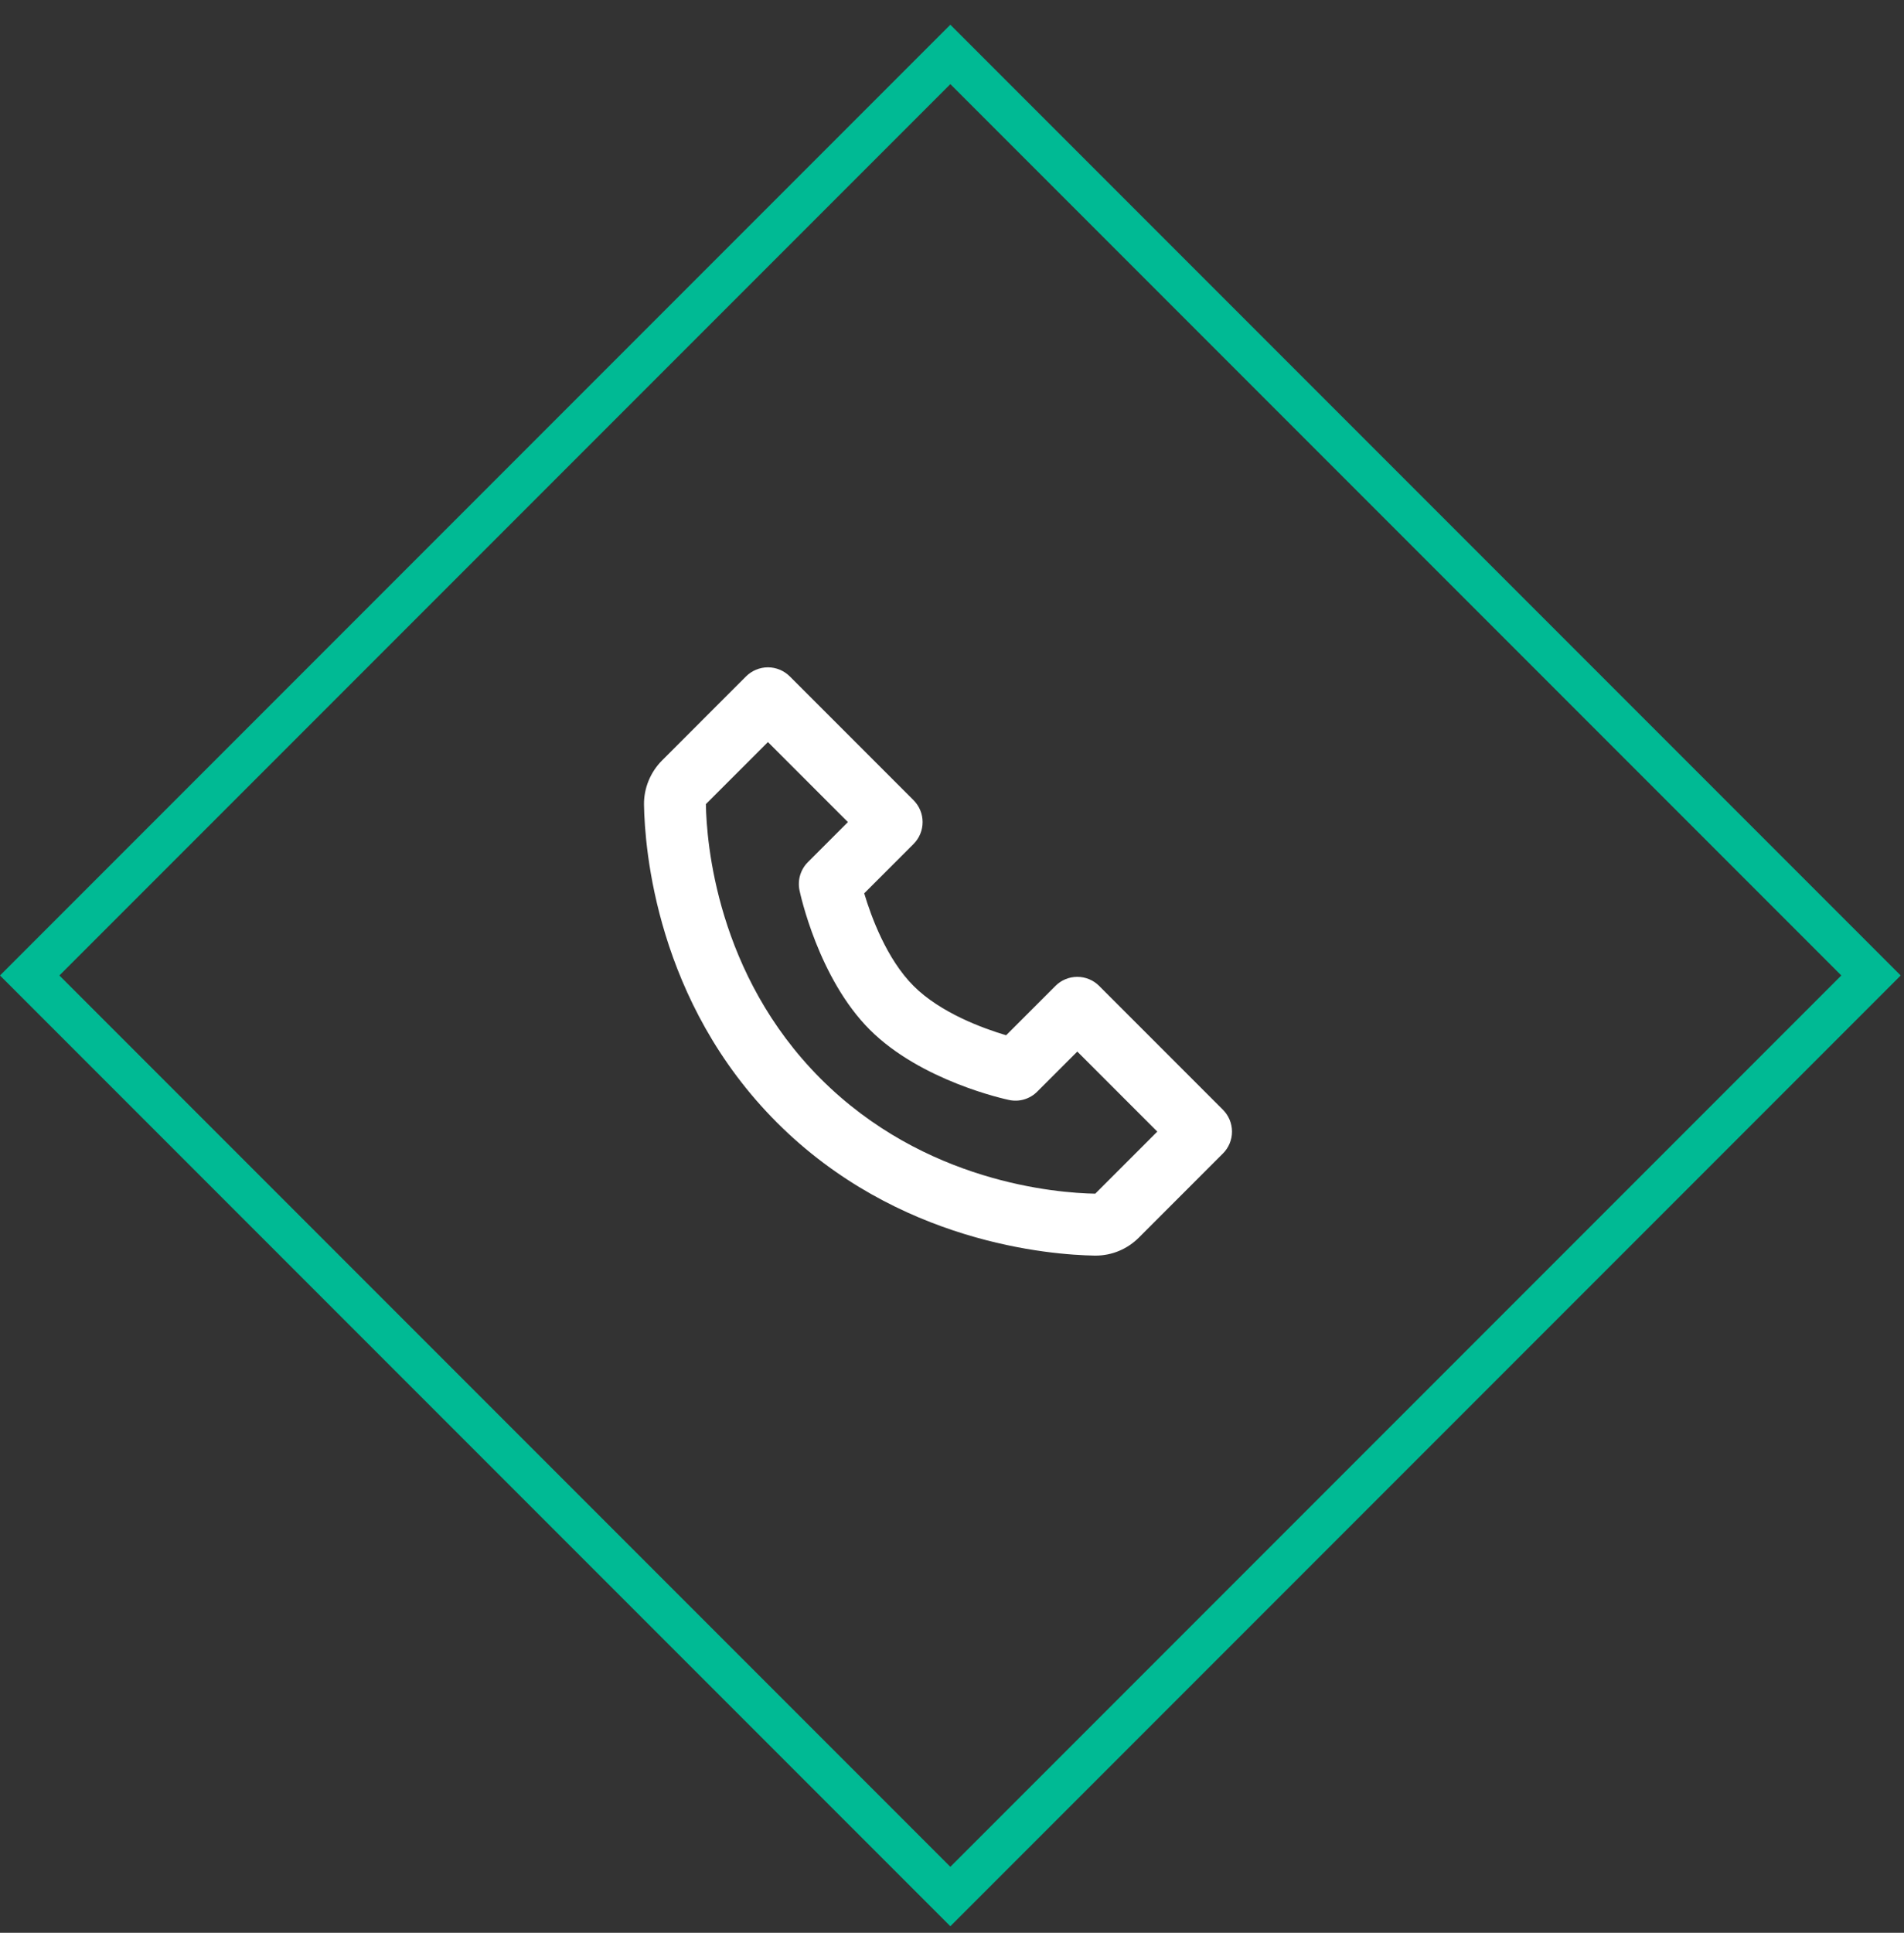 <svg width="68" height="69" viewBox="0 0 68 69" fill="none" xmlns="http://www.w3.org/2000/svg">
<rect x="0" y="0" width="68" height="69" fill="#333333" stroke="none"/>
<g id="Group 24">
<rect id="Rectangle 28" x="33.941" y="1.943" width="46.5" height="46.5" transform="rotate(45 33.941 1.943)" stroke="#00BA94" stroke-width="1.5"/>
<path id="icon" d="M39.256 35.197C39.154 35.094 39.032 35.012 38.898 34.957C38.764 34.901 38.62 34.873 38.475 34.873C38.33 34.873 38.186 34.901 38.052 34.957C37.918 35.012 37.796 35.094 37.694 35.197L35.933 36.958C35.116 36.715 33.592 36.162 32.627 35.197C31.661 34.231 31.108 32.707 30.865 31.891L32.627 30.129C32.729 30.027 32.811 29.905 32.866 29.771C32.922 29.637 32.95 29.493 32.95 29.348C32.95 29.203 32.922 29.059 32.866 28.925C32.811 28.791 32.729 28.67 32.627 28.567L28.207 24.147C28.104 24.045 27.983 23.963 27.848 23.908C27.714 23.852 27.571 23.823 27.426 23.823C27.28 23.823 27.137 23.852 27.003 23.908C26.869 23.963 26.747 24.045 26.644 24.147L23.648 27.144C23.228 27.564 22.991 28.141 23 28.73C23.026 30.303 23.442 35.768 27.749 40.075C32.056 44.382 37.522 44.797 39.096 44.824H39.127C39.71 44.824 40.262 44.594 40.679 44.176L43.676 41.179C43.779 41.077 43.86 40.955 43.916 40.821C43.971 40.687 44 40.544 44 40.398C44 40.253 43.971 40.11 43.916 39.975C43.86 39.842 43.779 39.72 43.676 39.617L39.256 35.197ZM39.116 42.613C37.737 42.589 33.019 42.219 29.312 38.511C25.592 34.792 25.232 30.058 25.21 28.706L27.426 26.491L30.283 29.348L28.854 30.777C28.724 30.907 28.629 31.067 28.576 31.243C28.524 31.419 28.516 31.605 28.554 31.785C28.58 31.912 29.229 34.925 31.063 36.759C32.897 38.593 35.91 39.242 36.038 39.268C36.217 39.307 36.404 39.3 36.58 39.247C36.756 39.195 36.916 39.099 37.045 38.969L38.475 37.54L41.332 40.397L39.116 42.613Z" fill="white"/>
</g>
</svg>
